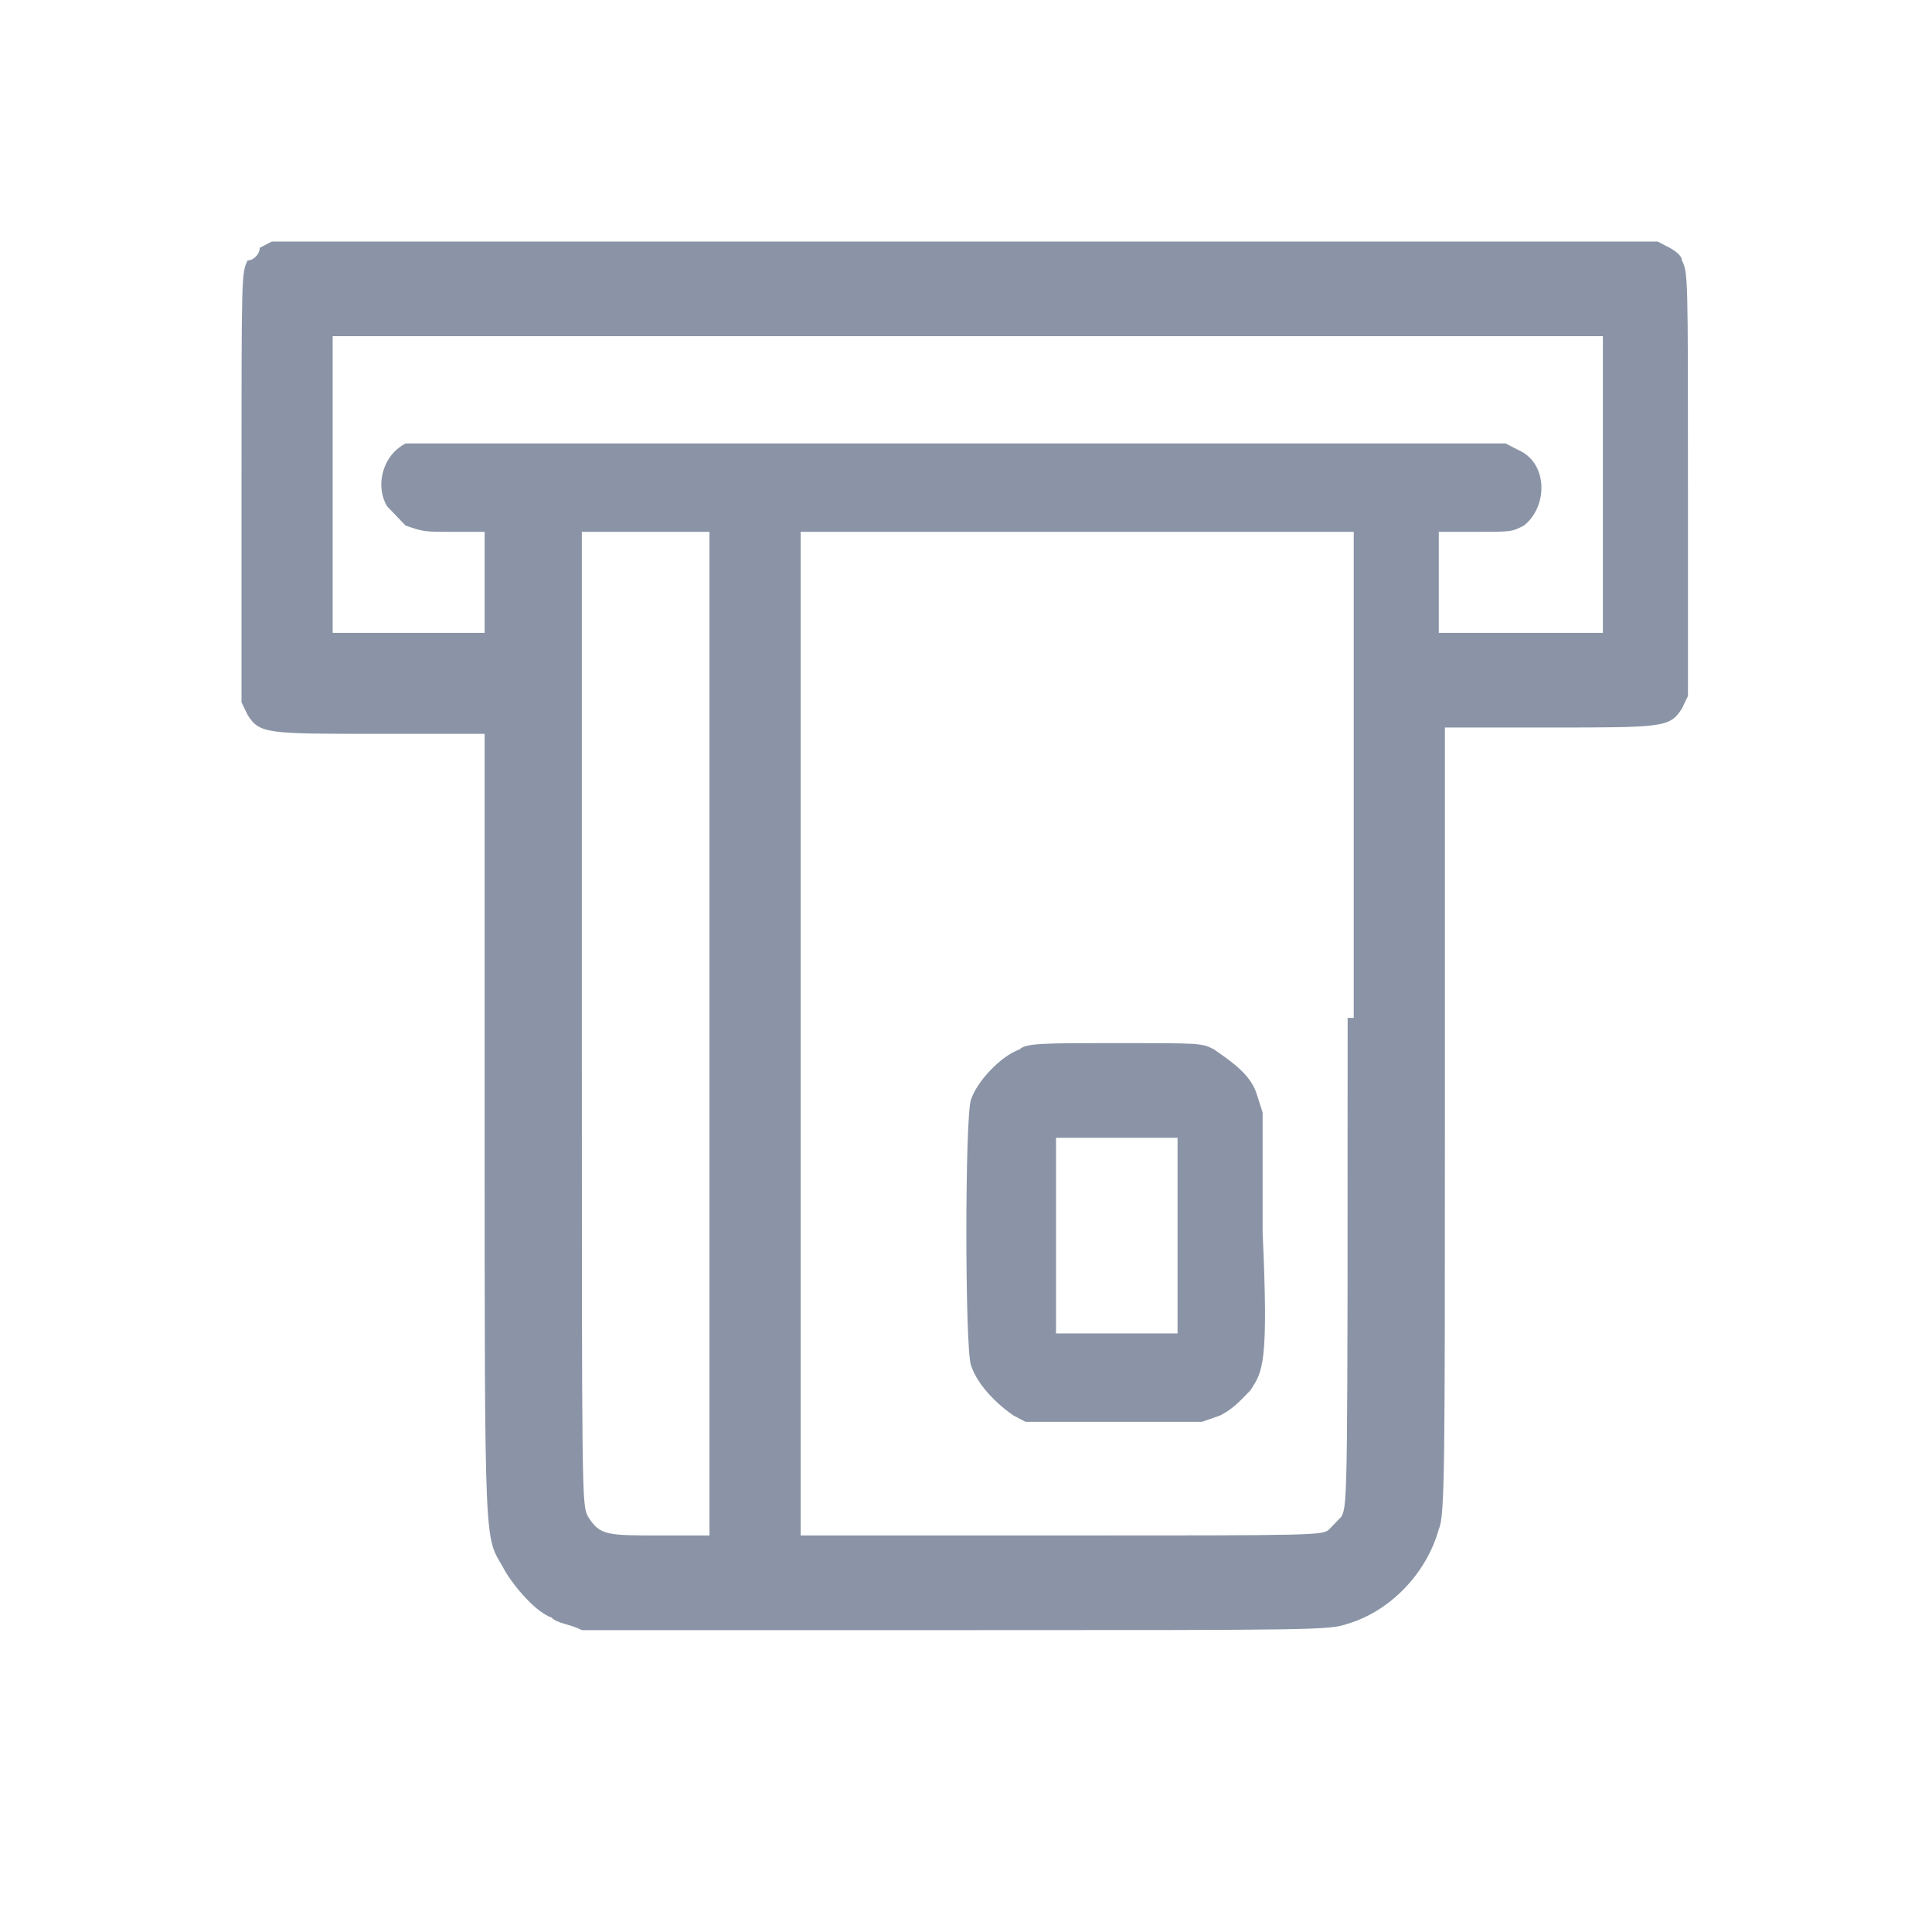 <svg width="32" height="32" viewBox="0 0 32 32" fill="none" xmlns="http://www.w3.org/2000/svg">
<path fill-rule="evenodd" clip-rule="evenodd" d="M27.858 4.314C27.858 4.209 27.656 4.105 27.656 4.105L27.455 4H4.503L4.302 4.105C4.302 4.209 4.201 4.314 4.101 4.314C4 4.523 4 4.523 4 8.077V11.632L4.101 11.841C4.302 12.155 4.403 12.155 6.315 12.155H8.027V18.636C8.027 25.745 8.027 25.432 8.329 25.954C8.429 26.164 8.832 26.686 9.134 26.791C9.235 26.895 9.436 26.895 9.637 27C9.939 27 10.04 27 15.979 27C21.818 27 22.019 27 22.321 26.895C23.026 26.686 23.63 26.059 23.831 25.327C23.932 25.118 23.932 24.282 23.932 18.532V12.05H25.643C27.556 12.05 27.656 12.05 27.858 11.736L27.958 11.527V8.077C27.958 4.523 27.958 4.523 27.858 4.314ZM11.751 25.432H10.946C10.04 25.432 9.939 25.432 9.738 25.118C9.637 24.909 9.637 24.909 9.637 16.859V8.809H11.751V25.432ZM22.321 16.859C22.321 24.805 22.321 24.909 22.22 25.118C22.12 25.223 22.019 25.327 22.019 25.327C21.918 25.432 21.818 25.432 17.59 25.432H13.261V8.809H22.422V16.859H22.321ZM26.448 10.482H23.831V8.809H24.435C25.039 8.809 25.039 8.809 25.24 8.705C25.643 8.391 25.643 7.659 25.14 7.45L24.938 7.345H6.819H6.718C6.315 7.555 6.215 8.077 6.416 8.391C6.517 8.495 6.617 8.6 6.718 8.705C7.02 8.809 7.02 8.809 7.523 8.809H8.027V10.482H5.51V5.568H26.549V10.482H26.448Z" fill="#8A94A6"/>
<path fill-rule="evenodd" clip-rule="evenodd" d="M20.913 20.414V18.427L20.813 18.114C20.712 17.8 20.41 17.591 20.108 17.382C19.907 17.277 19.907 17.277 18.497 17.277C17.289 17.277 16.987 17.277 16.887 17.382C16.585 17.486 16.182 17.905 16.081 18.218C15.981 18.532 15.981 22.296 16.081 22.609C16.182 22.923 16.484 23.236 16.786 23.445L16.987 23.55H19.907L20.209 23.445C20.41 23.341 20.511 23.236 20.712 23.027C20.913 22.714 21.014 22.609 20.913 20.414ZM19.504 22.086H17.491V18.846H19.504V22.086Z" fill="#8A94A6"/>
</svg>
